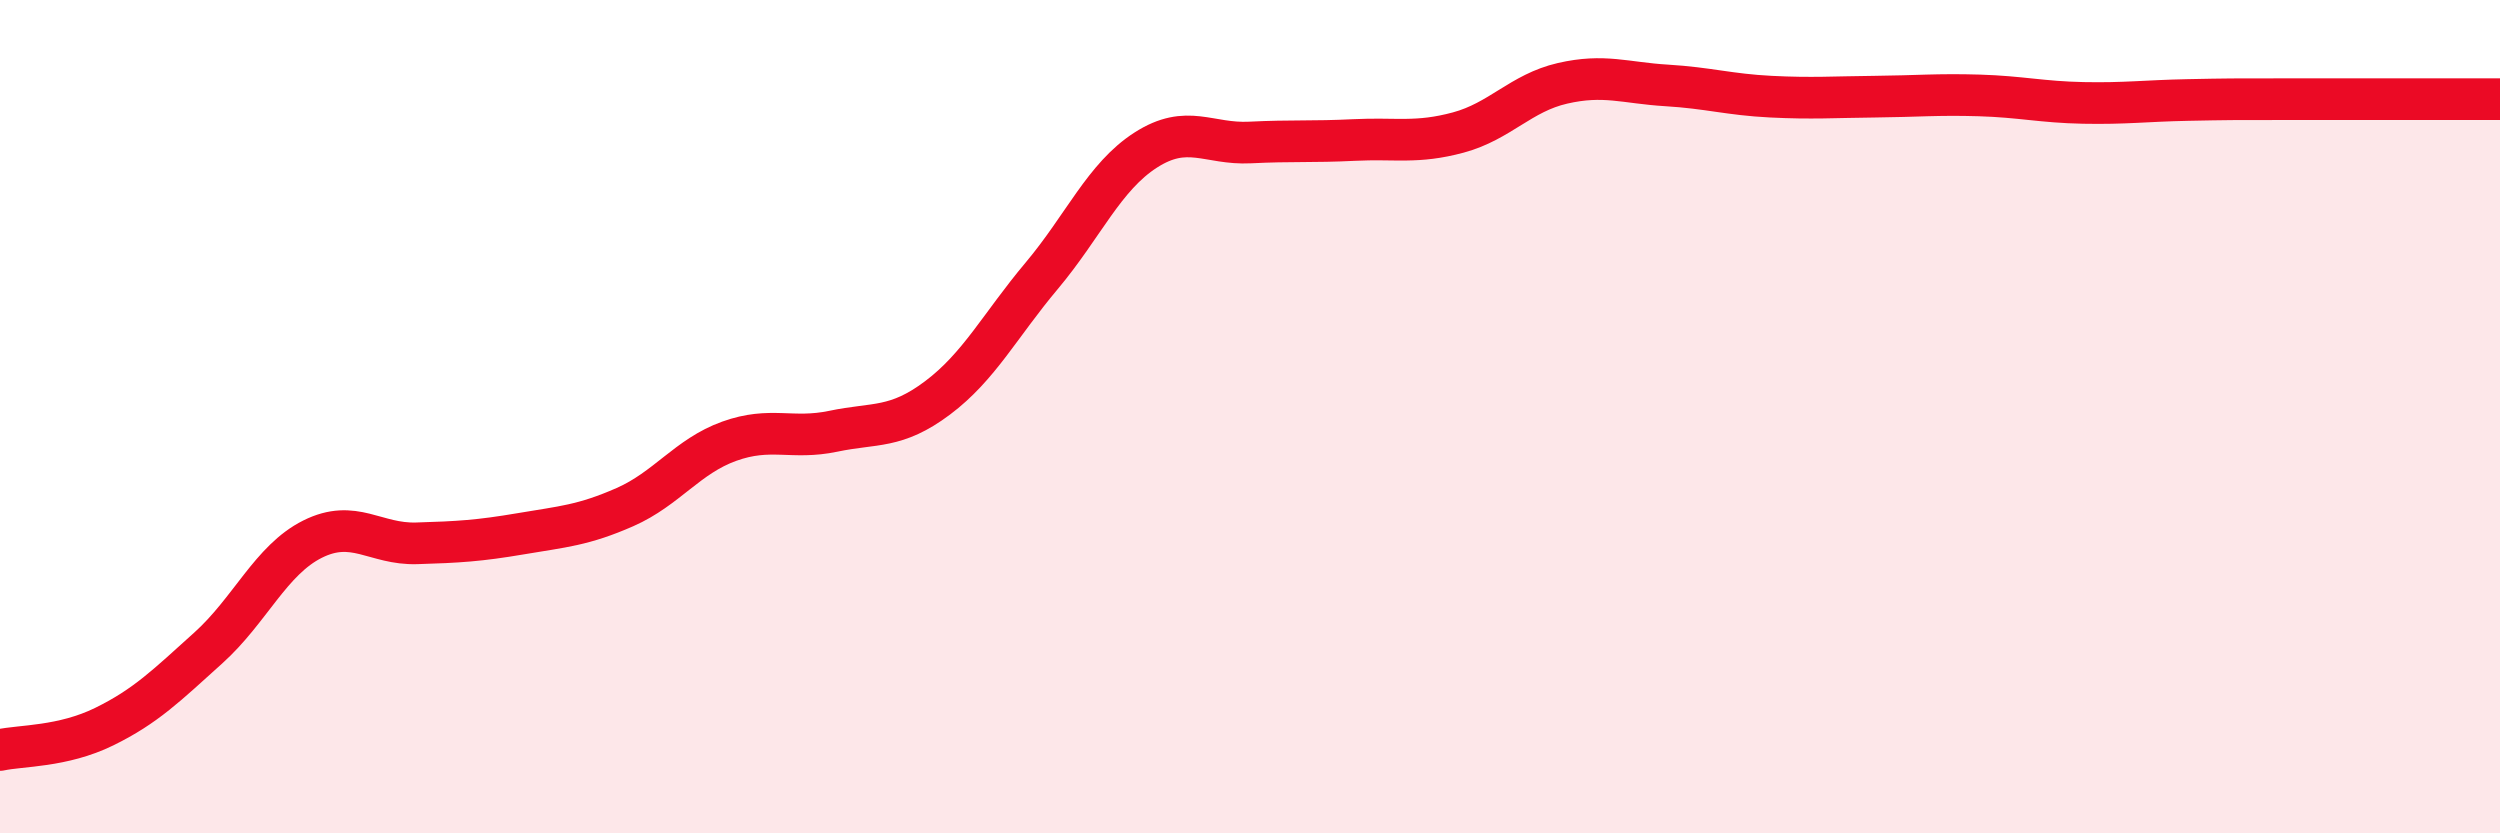 
    <svg width="60" height="20" viewBox="0 0 60 20" xmlns="http://www.w3.org/2000/svg">
      <path
        d="M 0,18 C 0.5,17.89 1.5,17.93 2.5,17.44 C 3.5,16.95 4,16.45 5,15.55 C 6,14.65 6.5,13.44 7.5,12.94 C 8.5,12.44 9,13.07 10,13.04 C 11,13.01 11.5,12.98 12.5,12.81 C 13.5,12.64 14,12.61 15,12.17 C 16,11.73 16.5,10.95 17.5,10.59 C 18.5,10.23 19,10.56 20,10.35 C 21,10.14 21.5,10.3 22.5,9.55 C 23.5,8.8 24,7.81 25,6.62 C 26,5.43 26.5,4.24 27.5,3.6 C 28.5,2.96 29,3.47 30,3.42 C 31,3.37 31.5,3.41 32.5,3.36 C 33.5,3.31 34,3.45 35,3.18 C 36,2.91 36.5,2.23 37.5,2 C 38.5,1.77 39,1.99 40,2.05 C 41,2.11 41.5,2.27 42.5,2.32 C 43.5,2.37 44,2.33 45,2.32 C 46,2.31 46.5,2.26 47.5,2.29 C 48.5,2.32 49,2.45 50,2.47 C 51,2.49 51.5,2.42 52.5,2.4 C 53.5,2.38 53.5,2.38 55,2.38 C 56.5,2.38 59,2.38 60,2.38L60 20L0 20Z"
        fill="#EB0A25"
        opacity="0.1"
        stroke-linecap="round"
        stroke-linejoin="round"
      />
      <path
        d="M 0,18 C 0.5,17.89 1.5,17.93 2.5,17.44 C 3.5,16.95 4,16.45 5,15.55 C 6,14.65 6.5,13.44 7.5,12.94 C 8.5,12.44 9,13.07 10,13.04 C 11,13.01 11.5,12.98 12.5,12.81 C 13.5,12.64 14,12.61 15,12.17 C 16,11.73 16.5,10.95 17.5,10.59 C 18.5,10.23 19,10.56 20,10.35 C 21,10.14 21.5,10.3 22.5,9.55 C 23.5,8.8 24,7.81 25,6.62 C 26,5.43 26.5,4.24 27.5,3.6 C 28.5,2.96 29,3.47 30,3.42 C 31,3.37 31.5,3.41 32.5,3.36 C 33.5,3.31 34,3.45 35,3.18 C 36,2.91 36.5,2.23 37.5,2 C 38.5,1.77 39,1.99 40,2.05 C 41,2.11 41.5,2.27 42.5,2.32 C 43.5,2.37 44,2.33 45,2.32 C 46,2.31 46.5,2.26 47.5,2.29 C 48.5,2.32 49,2.45 50,2.47 C 51,2.49 51.5,2.42 52.5,2.4 C 53.5,2.38 53.5,2.38 55,2.38 C 56.5,2.38 59,2.38 60,2.38"
        stroke="#EB0A25"
        stroke-width="1"
        fill="none"
        stroke-linecap="round"
        stroke-linejoin="round"
      />
    </svg>
  